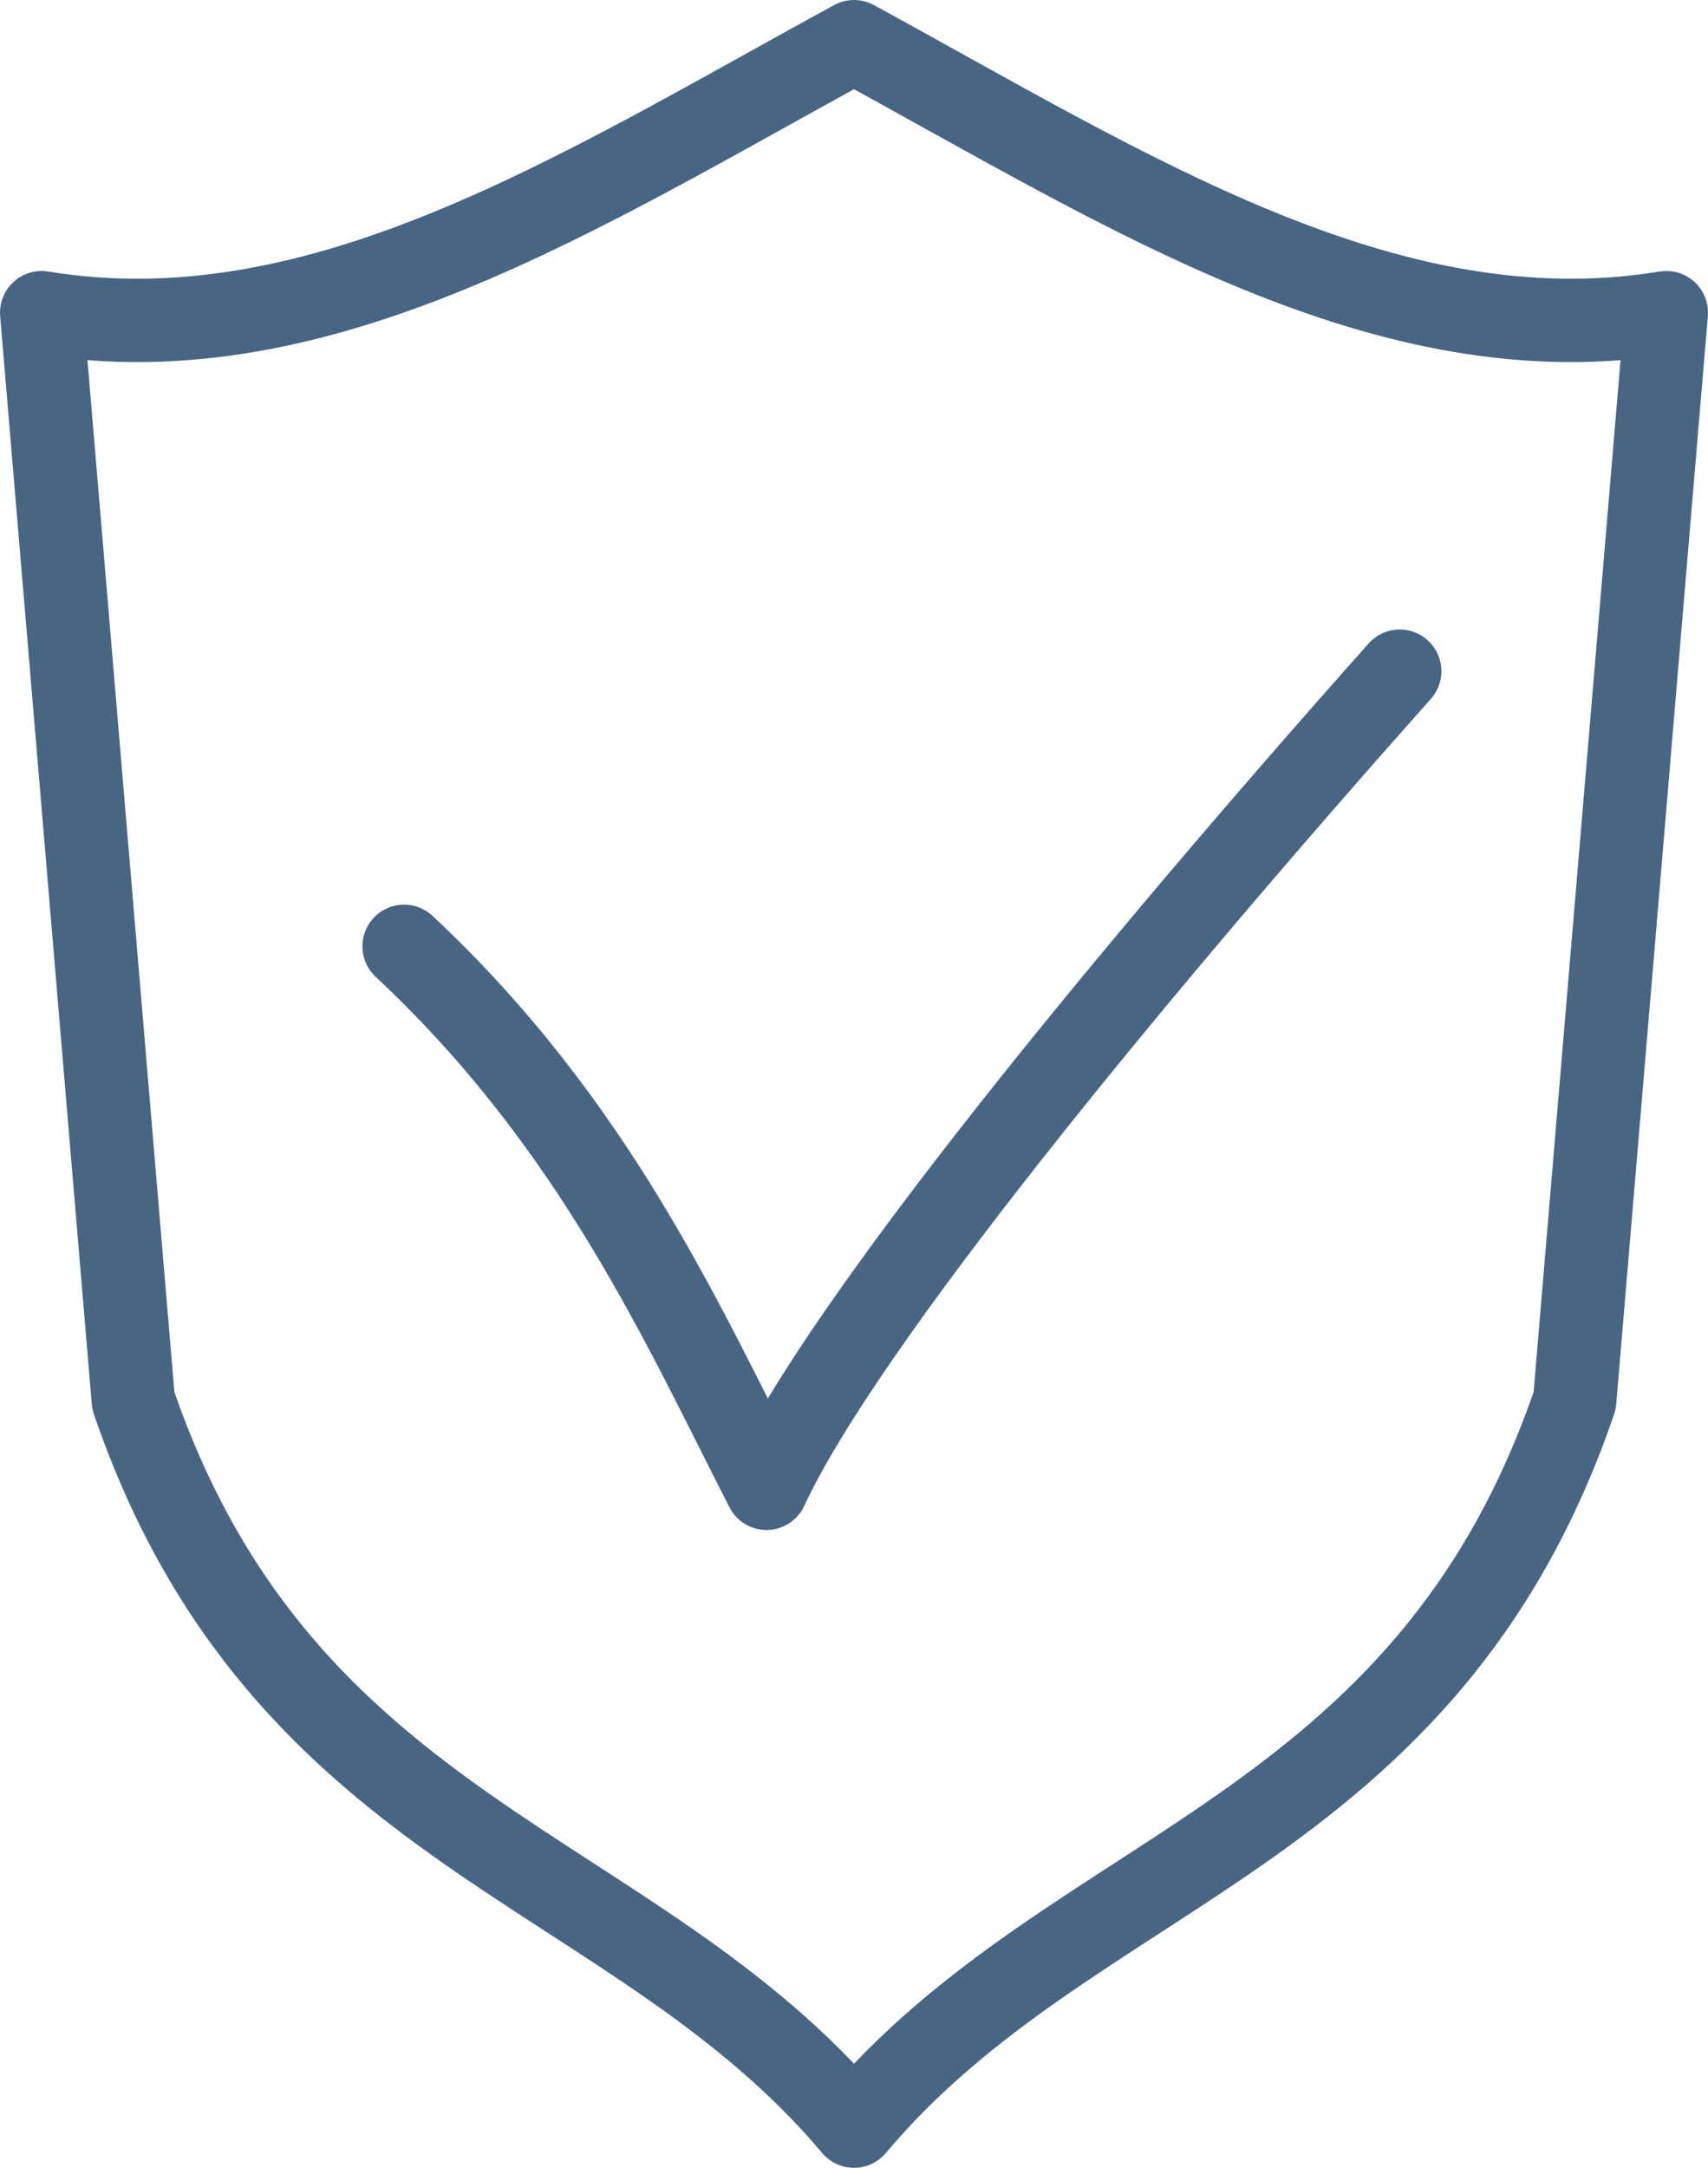 <?xml version="1.0" encoding="utf-8"?>
<!-- Generator: Adobe Illustrator 23.0.5, SVG Export Plug-In . SVG Version: 6.00 Build 0)  -->
<svg version="1.1" id="Layer_1" xmlns="http://www.w3.org/2000/svg" xmlns:xlink="http://www.w3.org/1999/xlink" x="0px" y="0px"
	 width="41px" height="52px" viewBox="0 0 41 52" style="enable-background:new 0 0 41 52;" xml:space="preserve">
<style type="text/css">
	.st0{fill:none;stroke:#486684;stroke-width:2;stroke-linecap:round;stroke-linejoin:round;stroke-miterlimit:10;}
</style>
<g>
	<path class="st0" d="M20.5,1C27.1,4.6,33.3,8.6,40,7.5l-2.2,26.1c-3.6,10.5-12,11.1-17.3,17.4c-5.3-6.3-13.7-6.9-17.3-17.4L1,7.5
		C7.7,8.6,13.9,4.6,20.5,1z"/>
	<path class="st0" d="M9.7,22.7c4.6,4.3,6.7,9.1,8.7,13c1.8-3.9,8.7-12.3,15.2-19.6"/>
</g>
</svg>
